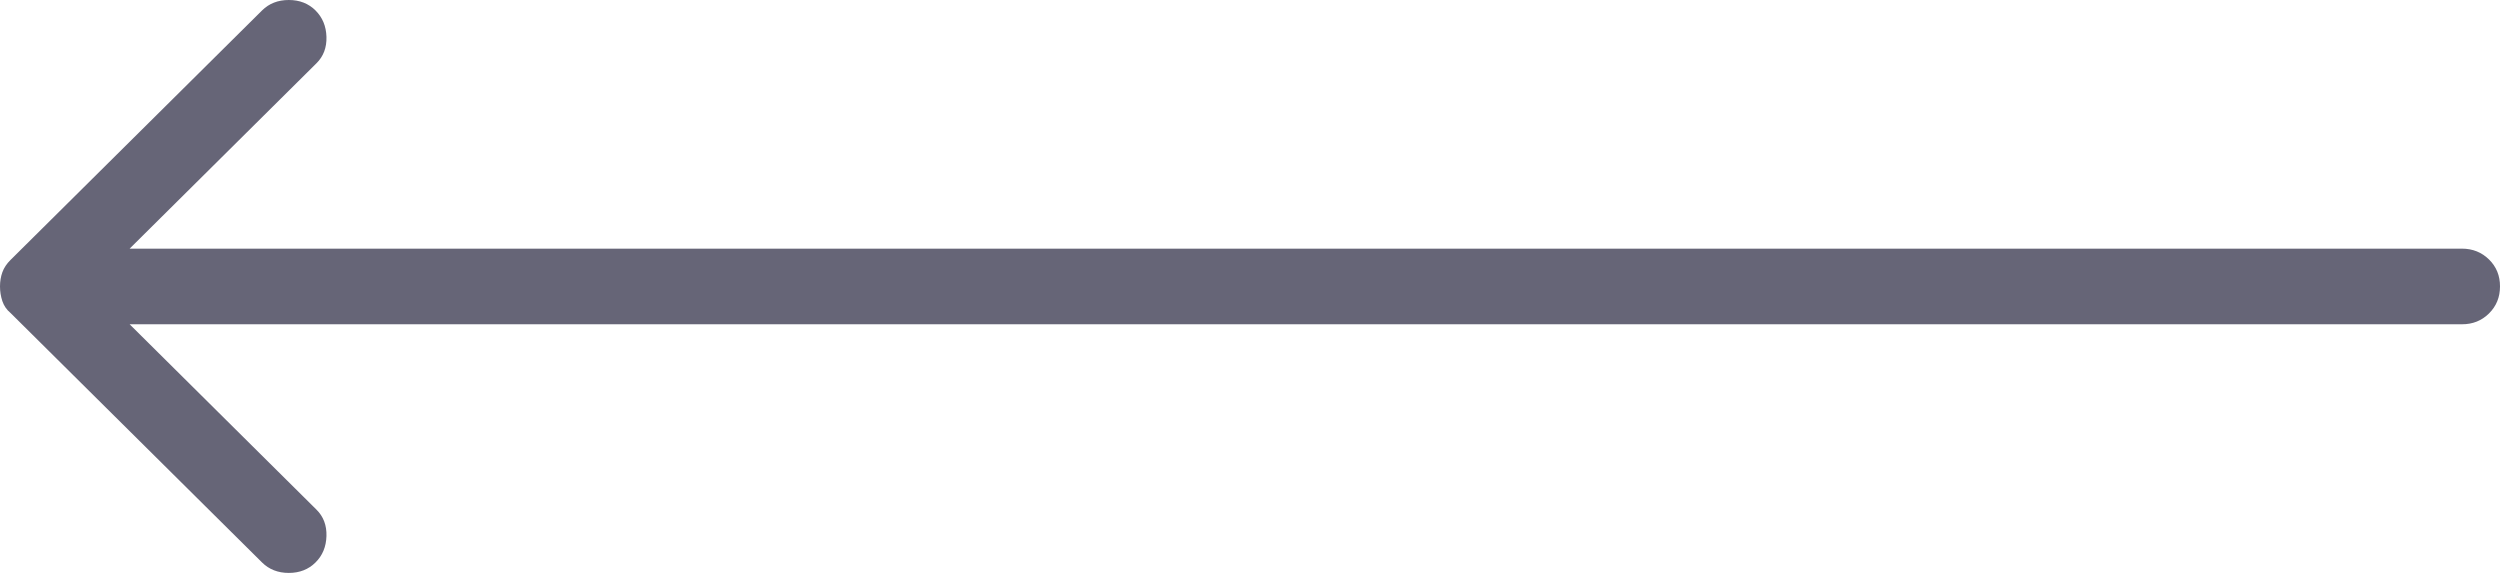 <svg xmlns="http://www.w3.org/2000/svg" width="48" height="11" viewBox="0 0 48 11" fill="none">
    <path d="M6.057 0.2C6.191 0.333 6.262 0.502 6.268 0.708C6.274 0.914 6.21 1.083 6.075 1.216L2.489 4.774L47.268 4.774C47.475 4.774 47.649 4.844 47.79 4.983C47.931 5.122 48.001 5.295 48 5.5C48 5.706 47.93 5.878 47.789 6.018C47.649 6.157 47.475 6.227 47.268 6.226L2.489 6.226L6.075 9.784C6.21 9.917 6.274 10.086 6.268 10.292C6.262 10.498 6.192 10.667 6.057 10.8C5.923 10.933 5.752 11 5.545 11C5.337 11 5.167 10.933 5.032 10.8L0.201 6.008C0.128 5.948 0.076 5.872 0.045 5.781C0.015 5.69 -0 5.596 1.09633e-05 5.5C1.09548e-05 5.403 0.015 5.312 0.045 5.228C0.076 5.143 0.128 5.064 0.201 4.992L5.032 0.2C5.167 0.067 5.337 -8.50152e-08 5.545 -1.03146e-07C5.752 -1.21277e-07 5.923 0.067 6.057 0.2Z" fill="#666577"/>
</svg>
